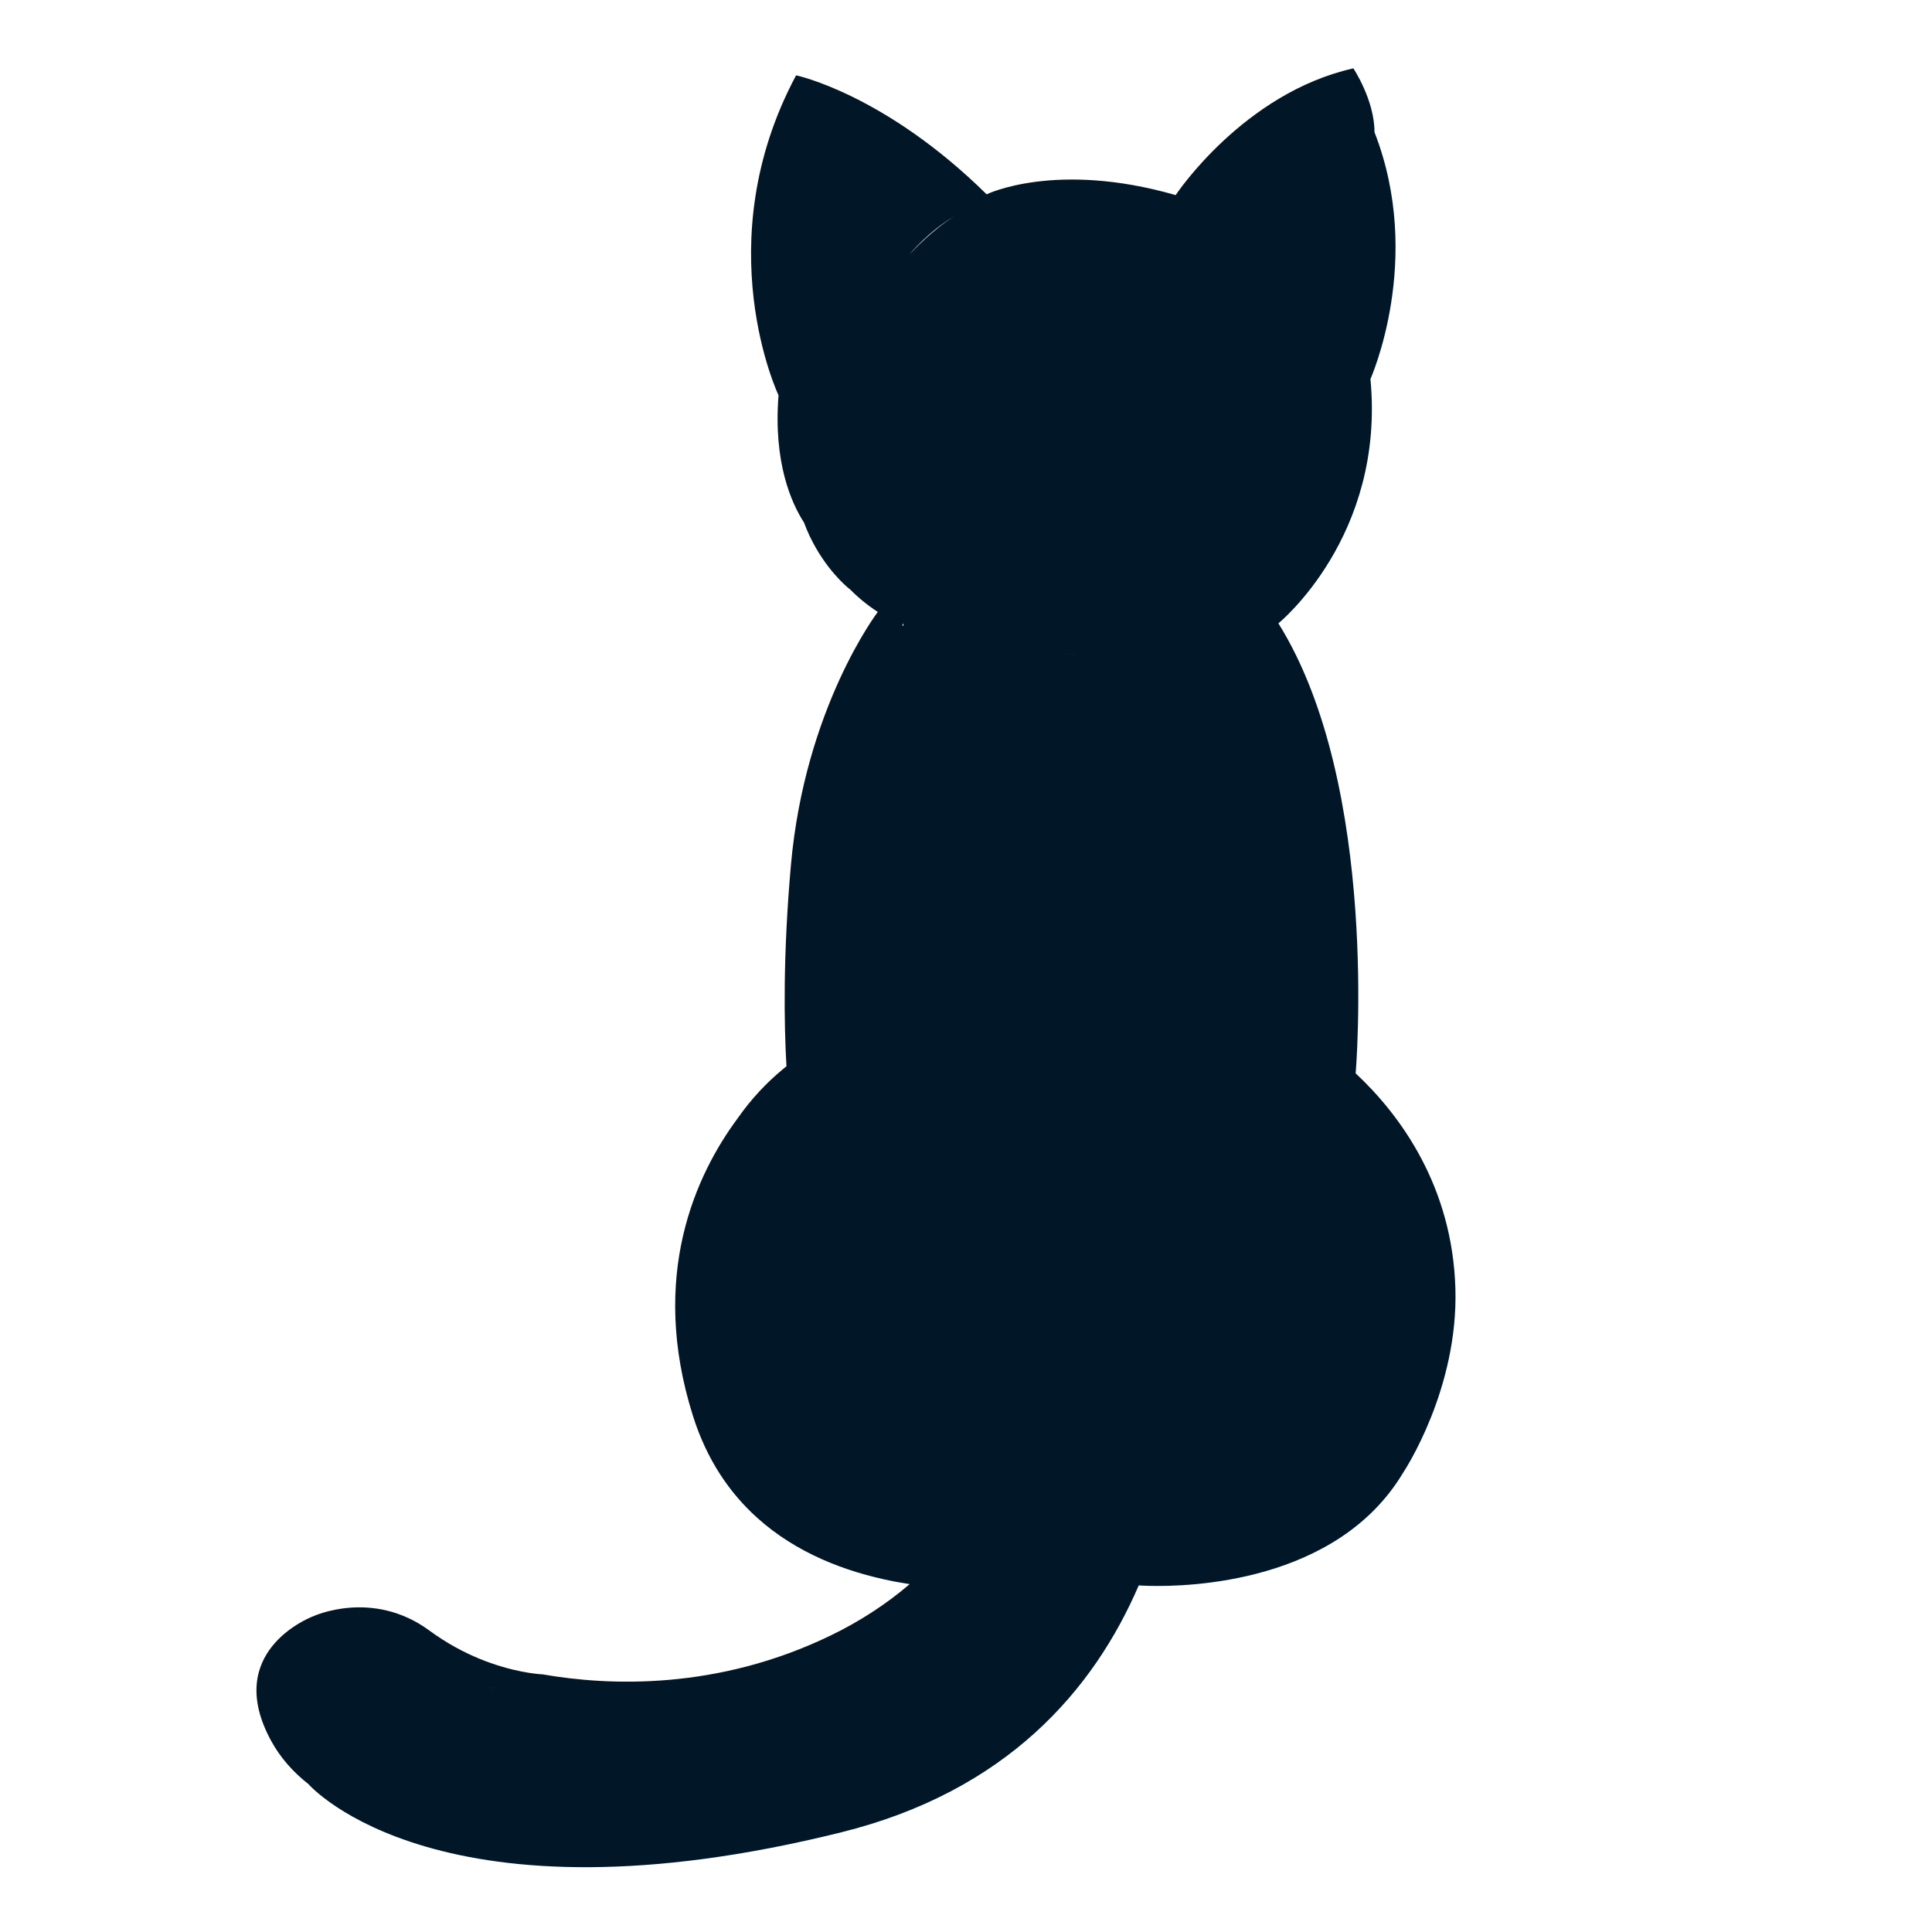 <?xml version="1.0" encoding="UTF-8"?> <svg xmlns="http://www.w3.org/2000/svg" width="683" height="683" viewBox="0 0 683 683" fill="none"><mask id="mask0_1161_443" style="mask-type:luminance" maskUnits="userSpaceOnUse" x="0" y="0" width="683" height="683"><path d="M0 0H682.667V682.667H0V0Z" fill="white"></path></mask><g mask="url(#mask0_1161_443)"><path d="M319.366 220.365L319.408 221.269C319.249 221.21 319.09 221.128 318.956 221.052C319.232 220.6 319.366 220.365 319.366 220.365ZM337.408 76.41C329.59 81.31 322.794 88.577 321.72 89.757C321.696 89.774 321.678 89.792 321.661 89.809C321.637 89.85 321.62 89.85 321.62 89.85C322.166 89.164 328.44 81.722 337.408 76.41ZM380.274 231.24V231.252C378.866 231.334 377.422 231.398 375.956 231.44C377.422 231.398 378.866 231.328 380.274 231.24ZM395.576 229.297C396.05 229.204 396.52 229.11 396.984 229.016C396.52 229.11 396.05 229.209 395.576 229.304V229.297ZM173.117 596.468C173.076 596.456 173.041 596.438 173 596.426C173.728 596.638 174.449 596.844 175.165 597.042C174.484 596.856 173.804 596.668 173.117 596.468ZM295.797 182.322V182.316C295.925 182.322 296.061 182.328 296.196 182.334C296.061 182.328 295.925 182.328 295.797 182.322ZM514.51 455.536C513.454 419.47 495.154 394.298 479.249 379.444C479.249 379.444 488.006 278.162 451.941 220.365C451.941 220.365 489.79 189.67 484.478 133.99C484.478 133.99 503.465 91.676 485.91 46.73C485.928 35.369 478.445 24.165 478.445 24.165C439.481 32.897 415.618 68.969 415.618 68.969C373.185 56.761 348.793 68.693 348.793 68.693C312.746 33.173 281.434 26.629 281.434 26.629C249.684 86.012 275.225 139.749 275.225 139.749C273.348 163.558 279.816 177.909 284.222 184.717C285.478 188.126 286.969 191.166 288.513 193.842C294.077 203.48 300.462 208.34 300.462 208.34V208.298C303.28 211.18 306.554 213.88 310.316 216.333C310.316 216.333 284.552 250.045 279.598 305.9C276.776 337.74 277.168 361.99 278.03 376.956C278.03 376.956 277.99 376.985 277.92 377.044C277.808 377.132 277.614 377.284 277.35 377.501C277.197 377.625 277.05 377.748 276.898 377.872C276.781 377.965 276.664 378.07 276.534 378.177C271.193 382.62 265.765 388.224 260.834 395.256C260.824 395.278 260.805 395.302 260.788 395.325C246.004 415.269 229.36 451.017 244.953 500.481C244.953 500.486 244.96 500.498 244.96 500.504V500.51C249.842 515.986 257.841 527.672 267.561 536.464C281.476 549.052 298.913 555.702 315.774 559.012C316.25 559.106 316.725 559.194 317.201 559.282C317.212 559.288 317.218 559.288 317.224 559.282C318.685 559.552 320.141 559.798 321.59 560.021C313.216 567.181 303.884 573.209 293.936 578.04C253.581 597.67 215.104 595.969 191.909 591.932C191.909 591.932 191.828 591.932 191.674 591.913C190.142 591.832 181.052 591.145 169.454 586.385C163.949 584.113 157.898 580.921 151.806 576.437C131.646 561.606 110.7 571.401 110.7 571.401C110.682 571.418 110.665 571.418 110.641 571.418C109.133 572.006 78.79 584.113 95.852 615.418C99.085 621.358 103.569 626.412 109.016 630.702H109.04V630.72C110.096 631.917 156.173 682.894 297.386 647.762C355.766 633.266 386.566 597.594 402.572 560.468C402.572 560.468 402.594 560.468 402.636 560.473C402.917 560.497 404.114 560.578 406.052 560.632H406.152C420.296 561.001 472.624 559.605 495.958 520.758C495.965 520.752 495.965 520.746 495.97 520.74C496.552 519.872 515.554 491.061 514.51 455.536Z" fill="#011627"></path></g></svg> 